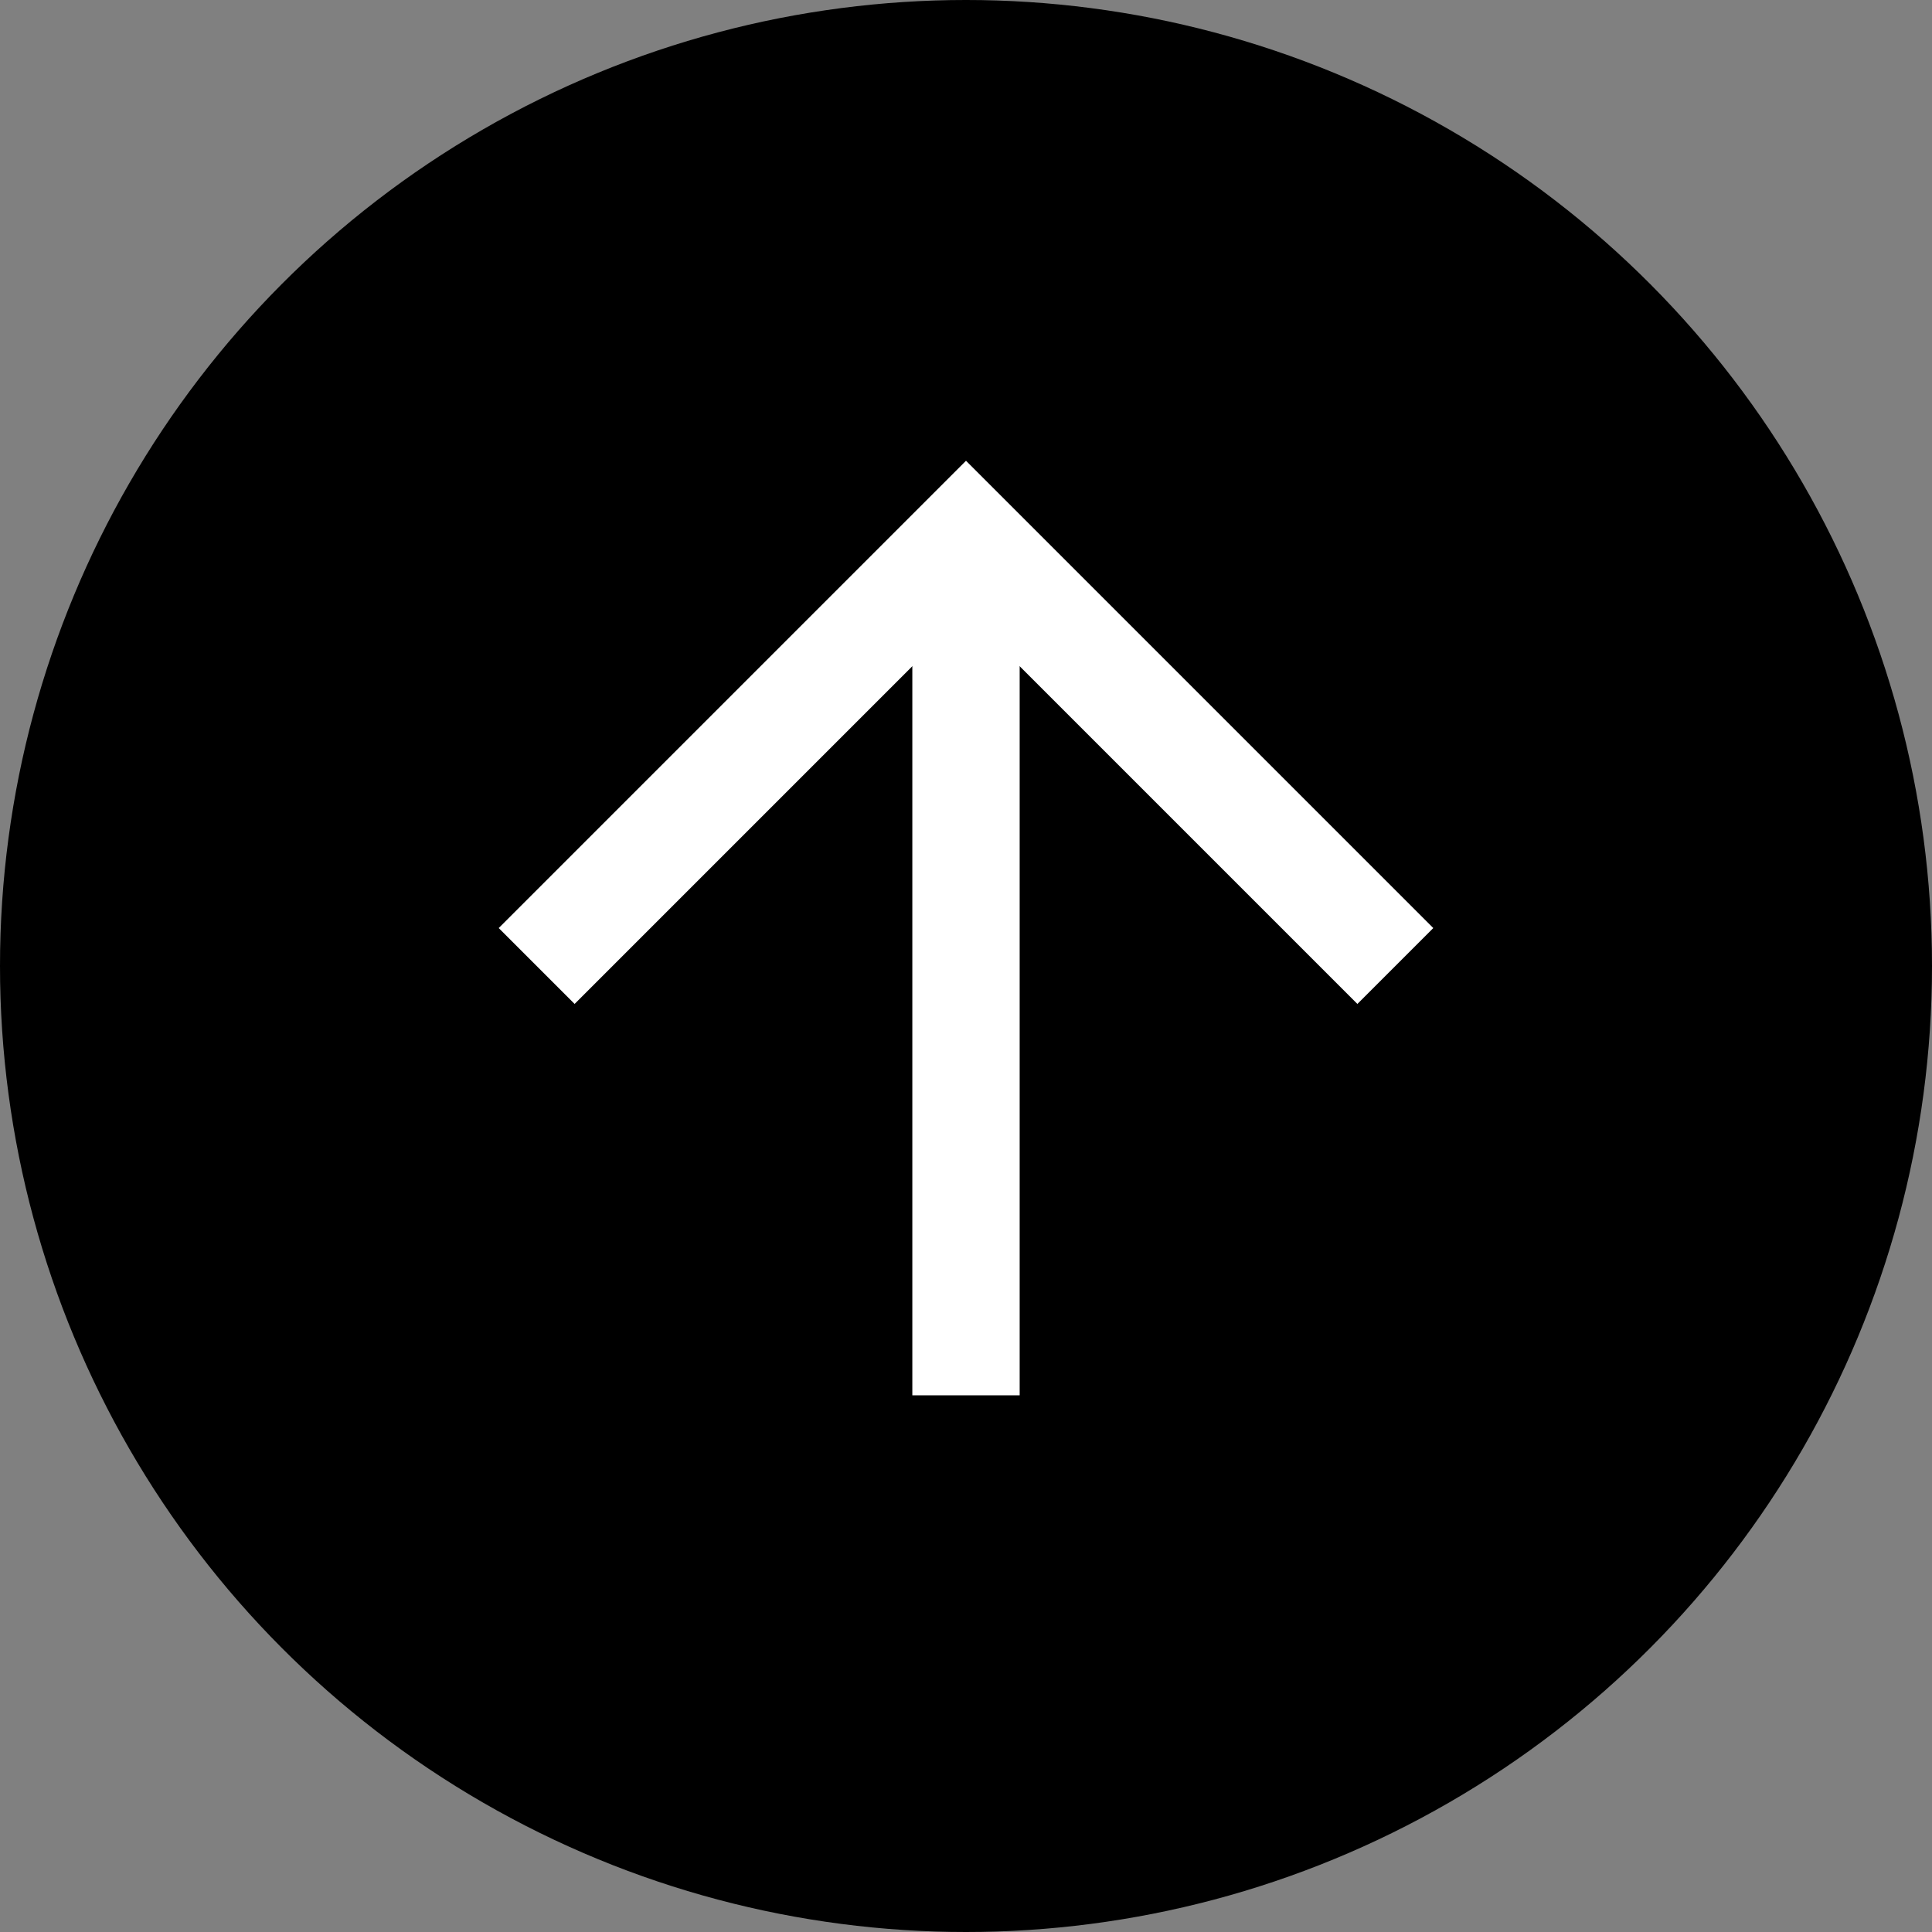 <svg id="コンポーネント_6_1" data-name="コンポーネント 6 – 1" xmlns="http://www.w3.org/2000/svg" xmlns:xlink="http://www.w3.org/1999/xlink" width="36" height="36" viewBox="0 0 36 36">
  <rect x="0" y="0" width="36" height="36" fill="#808080" stroke="none"/>
  <defs>
    <clipPath id="clip-path">
      <circle id="楕円形_2" data-name="楕円形 2" cx="18" cy="18" r="18" transform="translate(1427 666)" fill="none"/>
    </clipPath>
  </defs>
  <circle id="楕円形_1" data-name="楕円形 1" cx="18" cy="18" r="18"/>
  <g id="マスクグループ_4" data-name="マスクグループ 4" transform="translate(-1427 -666)" clip-path="url(#clip-path)">
    <g id="グループ_7" data-name="グループ 7" transform="translate(130 1)">
      <path id="パス_29" data-name="パス 29" d="M1273,706l8-8,8,8" transform="translate(34 -23)" fill="none" stroke="#fff" stroke-width="2"/>
      <path id="パス_30" data-name="パス 30" d="M1315,675v16" fill="none" stroke="#fff" stroke-width="2"/>
    </g>
  </g>
</svg>
